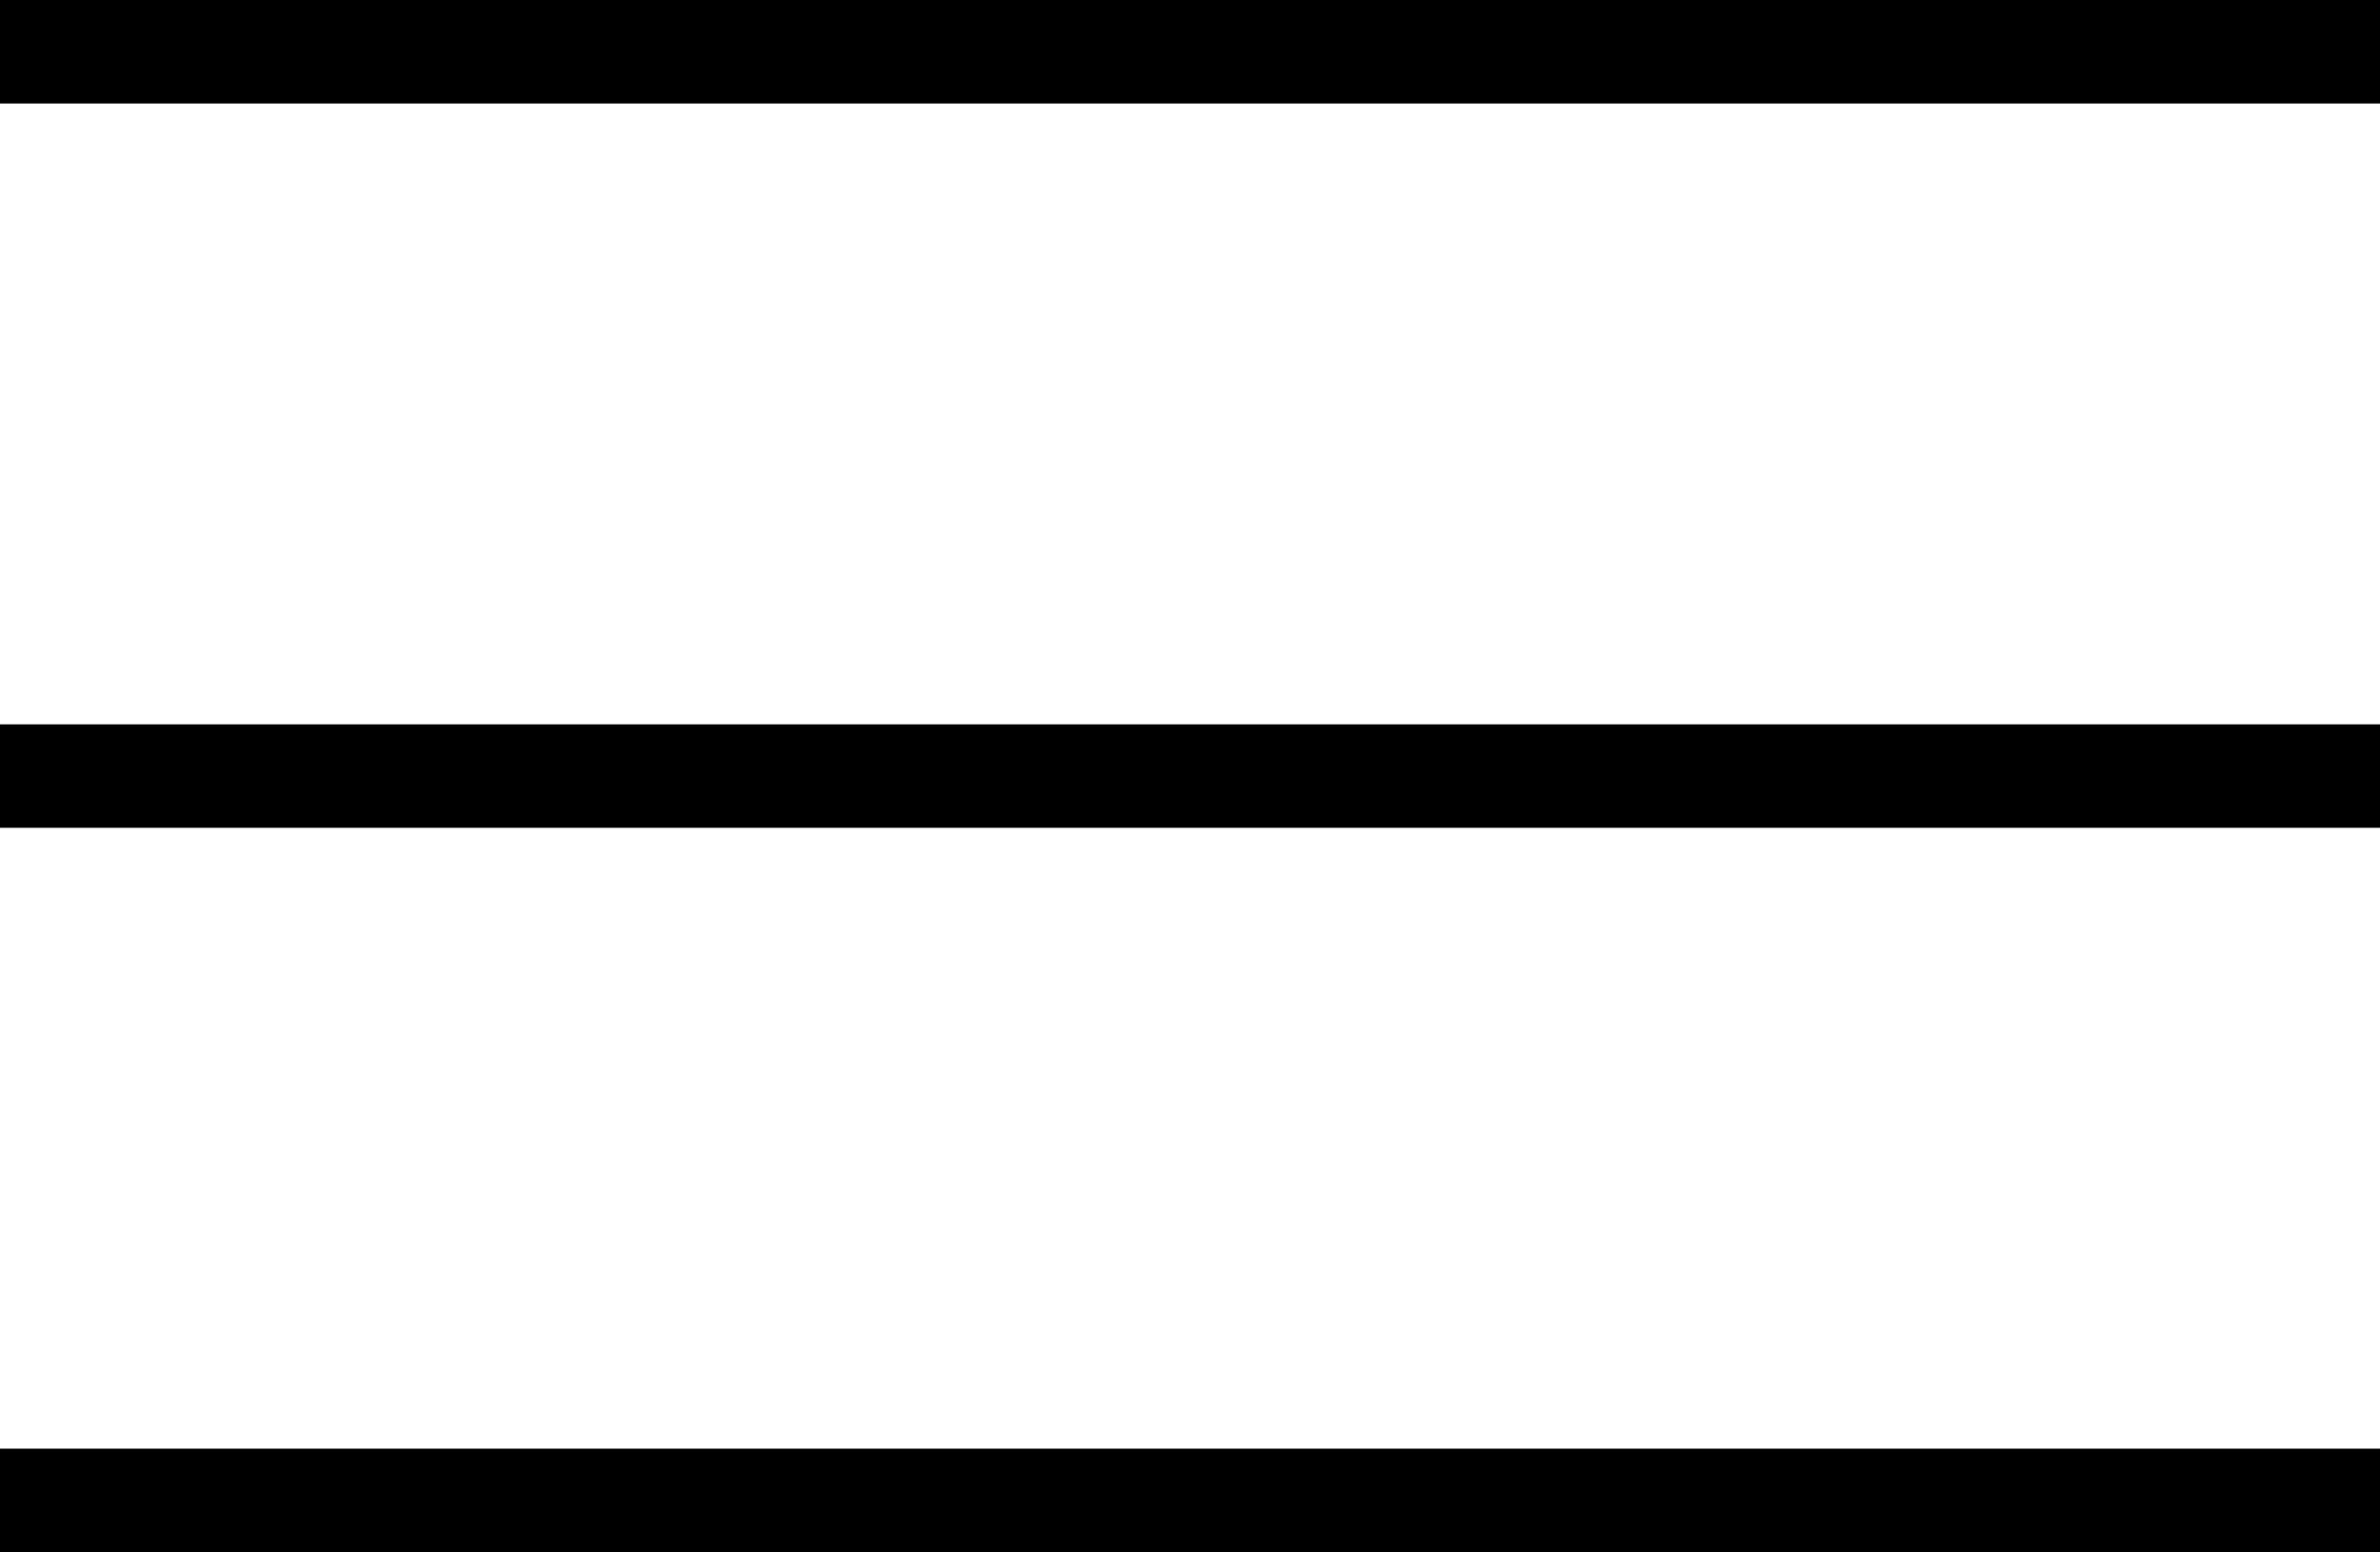<svg xmlns="http://www.w3.org/2000/svg" width="23.004" height="15" viewBox="0 0 23.004 15">
  <g id="Group_1912" data-name="Group 1912" transform="translate(-332.5 -117)">
    <line id="Line_2" data-name="Line 2" x2="23.004" transform="translate(332.5 117.5)" fill="none" stroke="#000" stroke-width="1"/>
    <line id="Line_3" data-name="Line 3" x2="23.004" transform="translate(332.5 124.5)" fill="none" stroke="#000" stroke-width="1"/>
    <line id="Line_4" data-name="Line 4" x2="23.004" transform="translate(332.5 131.5)" fill="none" stroke="#000" stroke-width="1"/>
  </g>
</svg>
